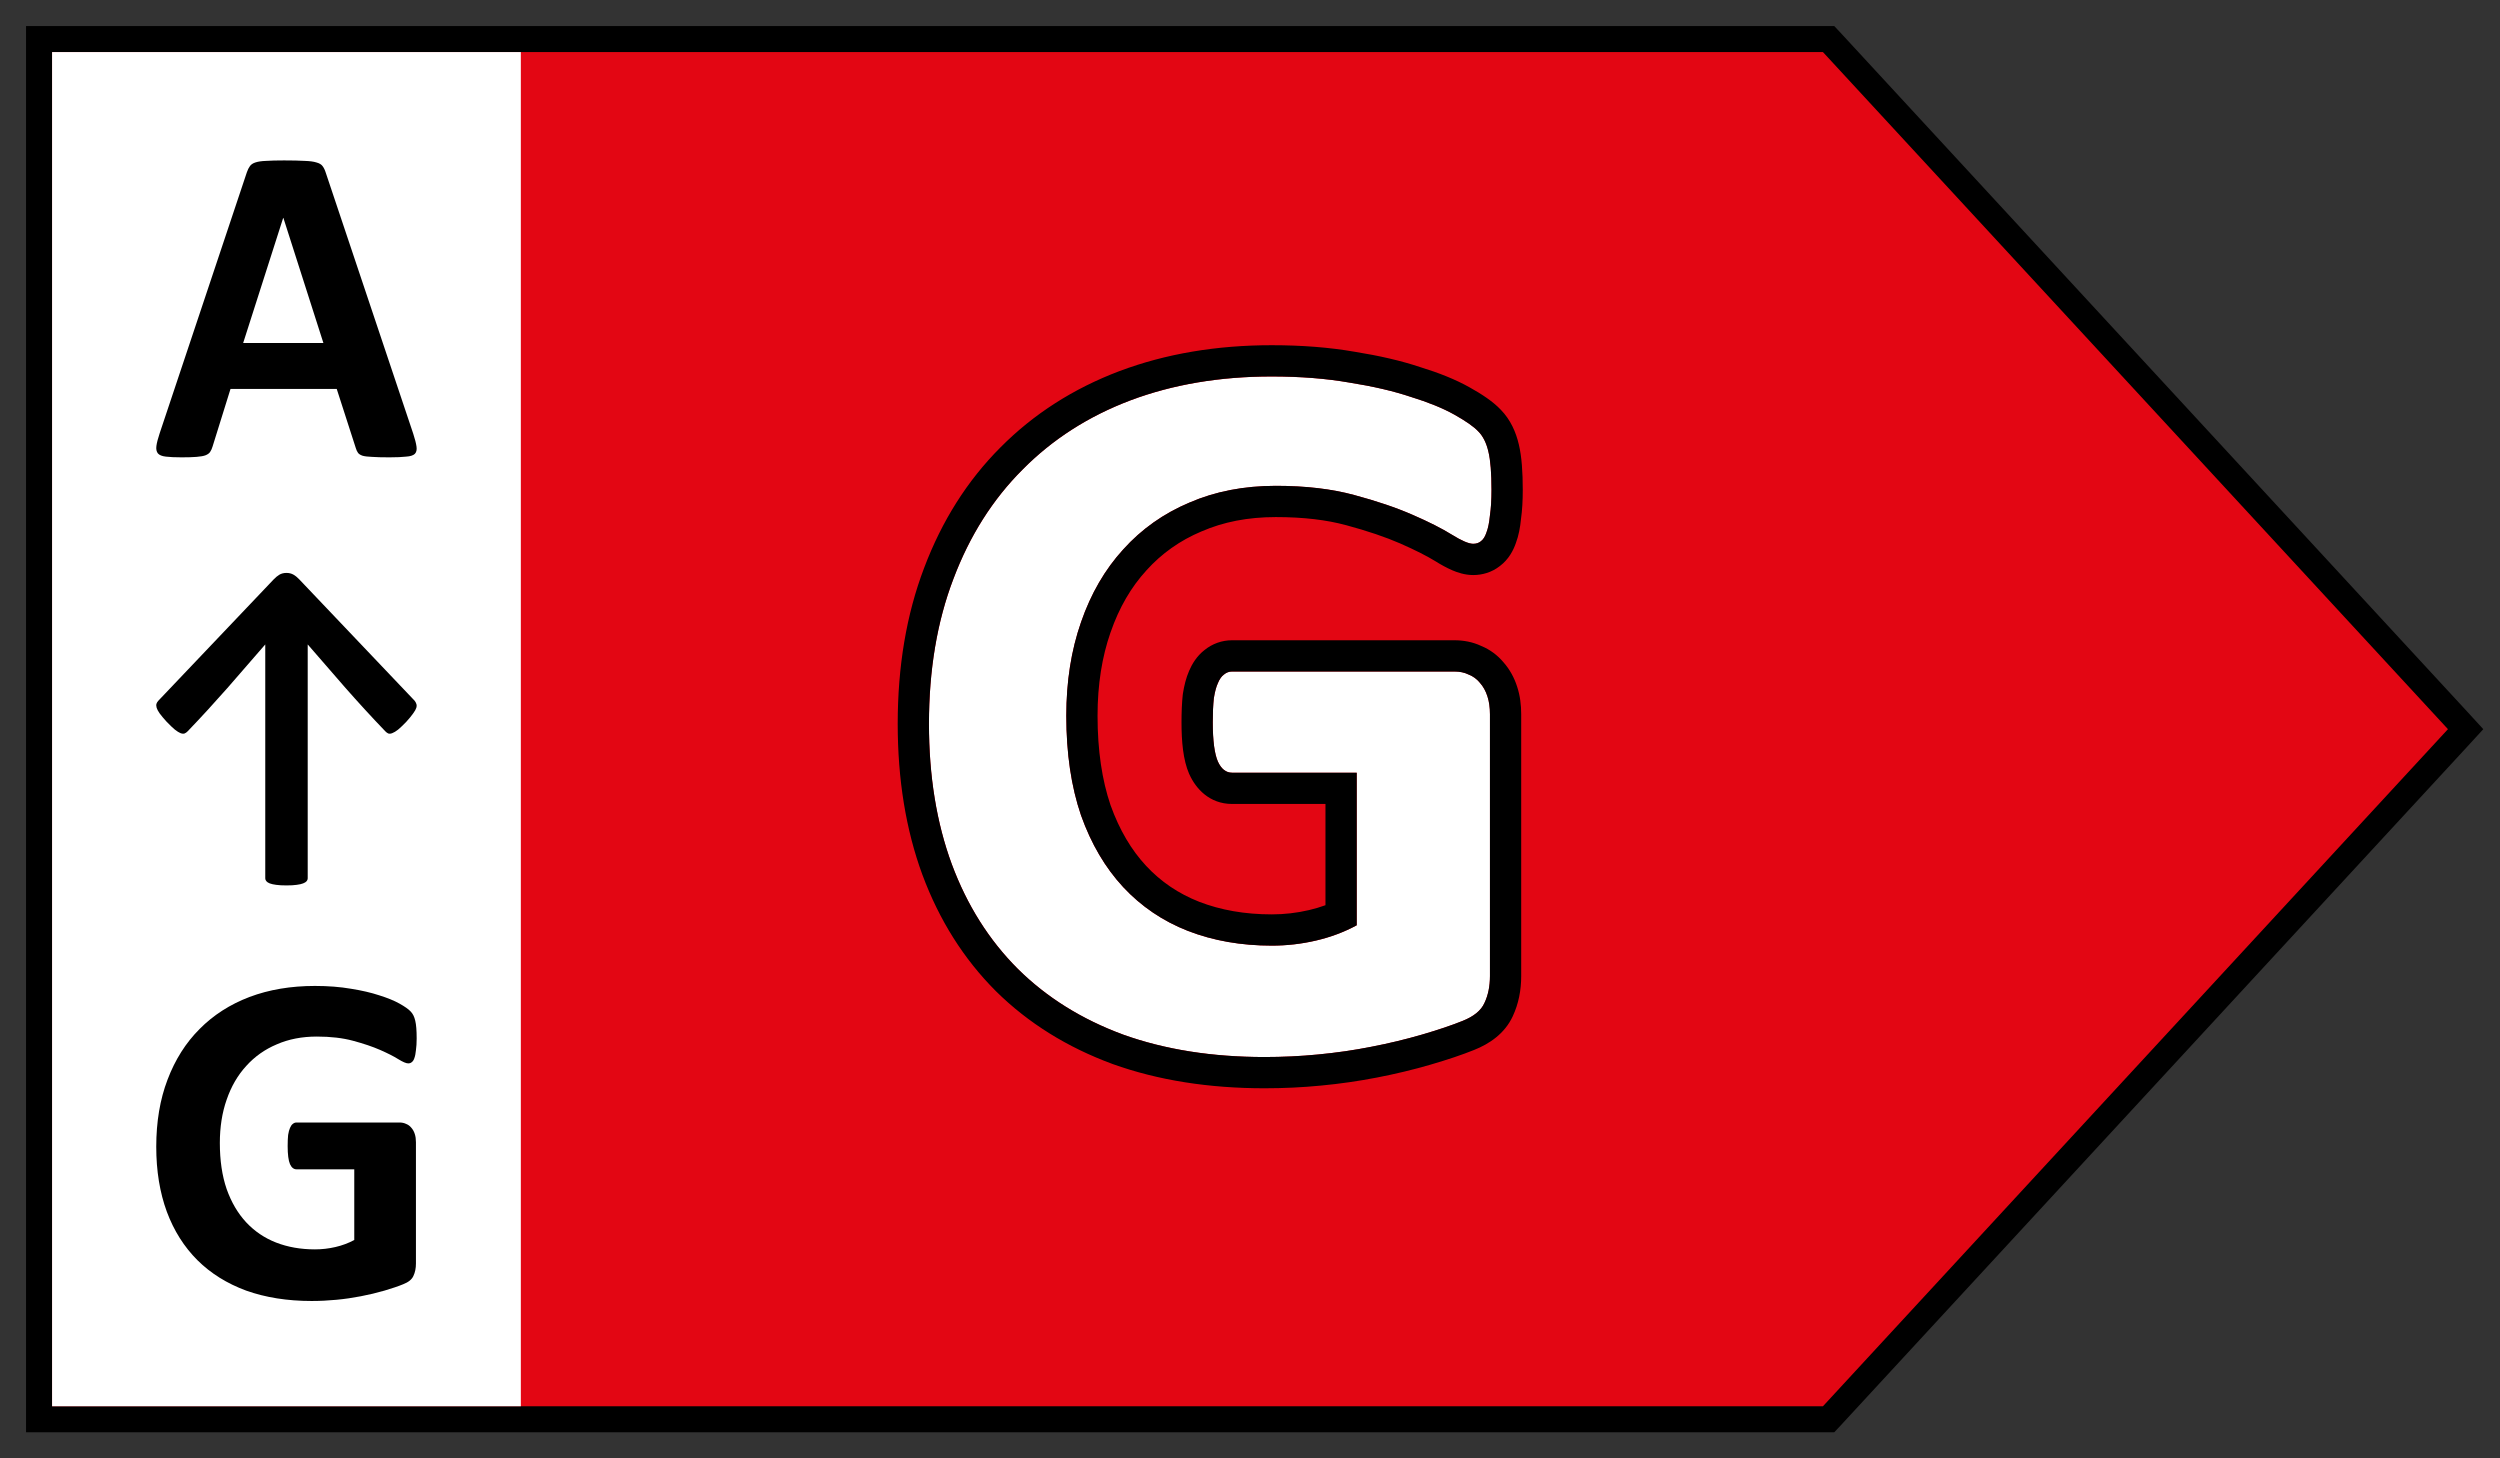 <svg width="48" height="28" viewBox="0 0 48 28" fill="none" xmlns="http://www.w3.org/2000/svg">
<rect x="0" y="0" width="48" height="28" fill="#333333" stroke="none"/>
<path d="M1 0.75H0.75V1V27V27.25H1H35H35.109L35.184 27.17L47.184 14.17L47.34 14L47.184 13.83L35.184 0.83L35.109 0.75H35H1Z" fill="#E30613" stroke="black" stroke-width="0.5"/>
<rect x="1" y="1" width="9" height="26" fill="white"/>
<path d="M7.934 8.327C7.968 8.431 7.989 8.514 7.997 8.575C8.006 8.637 7.995 8.683 7.964 8.715C7.933 8.744 7.878 8.762 7.8 8.767C7.722 8.776 7.614 8.781 7.477 8.781C7.334 8.781 7.222 8.778 7.141 8.772C7.063 8.769 7.003 8.762 6.961 8.75C6.919 8.735 6.889 8.717 6.873 8.693C6.856 8.67 6.842 8.639 6.831 8.602L6.465 7.467H4.426L4.082 8.571C4.07 8.612 4.055 8.647 4.035 8.676C4.019 8.702 3.989 8.724 3.947 8.741C3.908 8.756 3.851 8.766 3.775 8.772C3.702 8.778 3.606 8.781 3.486 8.781C3.357 8.781 3.256 8.776 3.183 8.767C3.111 8.759 3.06 8.738 3.032 8.706C3.004 8.671 2.995 8.623 3.003 8.562C3.011 8.501 3.032 8.42 3.066 8.318L4.74 3.307C4.757 3.258 4.777 3.218 4.799 3.189C4.822 3.157 4.857 3.134 4.904 3.119C4.955 3.102 5.023 3.092 5.11 3.089C5.197 3.083 5.311 3.08 5.454 3.08C5.619 3.08 5.751 3.083 5.848 3.089C5.946 3.092 6.022 3.102 6.075 3.119C6.131 3.134 6.17 3.157 6.193 3.189C6.218 3.221 6.239 3.265 6.256 3.32L7.934 8.327ZM5.441 4.184H5.437L4.669 6.585H6.209L5.441 4.184Z" fill="black"/>
<path d="M8 19.938C8 20.025 7.995 20.101 7.986 20.164C7.98 20.227 7.97 20.278 7.955 20.318C7.943 20.354 7.926 20.379 7.905 20.394C7.887 20.41 7.864 20.417 7.837 20.417C7.798 20.417 7.735 20.39 7.647 20.336C7.56 20.281 7.444 20.223 7.299 20.159C7.155 20.096 6.981 20.037 6.779 19.983C6.58 19.929 6.348 19.902 6.083 19.902C5.8 19.902 5.544 19.951 5.315 20.051C5.086 20.147 4.89 20.286 4.727 20.467C4.564 20.645 4.439 20.86 4.352 21.113C4.264 21.363 4.221 21.641 4.221 21.945C4.221 22.28 4.264 22.575 4.352 22.831C4.442 23.084 4.567 23.297 4.727 23.469C4.887 23.64 5.078 23.77 5.301 23.857C5.527 23.945 5.776 23.988 6.047 23.988C6.18 23.988 6.311 23.973 6.44 23.943C6.57 23.913 6.69 23.868 6.802 23.808V22.451H5.694C5.64 22.451 5.598 22.418 5.568 22.352C5.538 22.283 5.523 22.167 5.523 22.004C5.523 21.919 5.526 21.849 5.532 21.791C5.541 21.734 5.553 21.689 5.568 21.656C5.583 21.62 5.601 21.594 5.622 21.579C5.643 21.561 5.667 21.552 5.694 21.552H7.67C7.718 21.552 7.76 21.561 7.797 21.579C7.836 21.594 7.869 21.618 7.896 21.651C7.926 21.684 7.949 21.725 7.964 21.773C7.979 21.819 7.986 21.871 7.986 21.931V24.26C7.986 24.35 7.97 24.43 7.937 24.499C7.907 24.566 7.842 24.618 7.742 24.657C7.646 24.697 7.525 24.737 7.381 24.78C7.236 24.822 7.085 24.858 6.929 24.888C6.775 24.918 6.618 24.941 6.458 24.956C6.302 24.971 6.143 24.979 5.984 24.979C5.517 24.979 5.098 24.912 4.727 24.78C4.359 24.644 4.047 24.45 3.791 24.196C3.535 23.94 3.339 23.63 3.203 23.265C3.068 22.897 3 22.482 3 22.017C3 21.538 3.072 21.109 3.217 20.729C3.362 20.346 3.567 20.022 3.832 19.757C4.097 19.489 4.417 19.284 4.79 19.142C5.167 19 5.586 18.93 6.047 18.93C6.3 18.93 6.531 18.948 6.739 18.984C6.947 19.017 7.127 19.059 7.281 19.11C7.438 19.159 7.568 19.212 7.67 19.269C7.772 19.326 7.843 19.376 7.882 19.418C7.925 19.46 7.955 19.52 7.973 19.599C7.991 19.674 8 19.787 8 19.938Z" fill="black"/>
<path d="M5.093 12.373C4.853 12.652 4.611 12.93 4.367 13.209C4.122 13.487 3.868 13.765 3.603 14.041C3.585 14.06 3.565 14.074 3.543 14.083C3.522 14.09 3.497 14.088 3.465 14.076C3.436 14.064 3.4 14.042 3.358 14.009C3.315 13.973 3.262 13.923 3.199 13.857C3.141 13.793 3.096 13.74 3.065 13.697C3.036 13.655 3.017 13.62 3.008 13.591C2.999 13.56 2.998 13.534 3.004 13.513C3.011 13.492 3.023 13.472 3.041 13.453L5.255 11.124C5.289 11.088 5.324 11.059 5.363 11.035C5.401 11.012 5.447 11 5.5 11C5.55 11 5.594 11.011 5.632 11.032C5.67 11.053 5.708 11.084 5.746 11.124L7.96 13.453C7.975 13.472 7.987 13.492 7.993 13.513C8.002 13.534 8.002 13.56 7.993 13.591C7.984 13.62 7.964 13.655 7.933 13.697C7.904 13.74 7.86 13.793 7.802 13.857C7.739 13.923 7.686 13.973 7.643 14.009C7.601 14.042 7.564 14.064 7.532 14.076C7.503 14.088 7.477 14.09 7.455 14.083C7.435 14.074 7.416 14.06 7.398 14.041C7.133 13.765 6.879 13.487 6.634 13.209C6.39 12.93 6.148 12.652 5.908 12.373V16.866C5.908 16.884 5.901 16.902 5.887 16.919C5.874 16.935 5.851 16.949 5.82 16.961C5.791 16.973 5.749 16.982 5.696 16.989C5.644 16.997 5.579 17 5.5 17C5.422 17 5.356 16.997 5.302 16.989C5.25 16.982 5.209 16.973 5.178 16.961C5.148 16.949 5.127 16.935 5.114 16.919C5.1 16.902 5.093 16.884 5.093 16.866V12.373Z" fill="black"/>
<path d="M28.637 9.406C28.637 9.595 28.627 9.758 28.607 9.895C28.594 10.031 28.572 10.142 28.539 10.227C28.513 10.305 28.477 10.36 28.432 10.393C28.393 10.425 28.344 10.441 28.285 10.441C28.201 10.441 28.064 10.383 27.875 10.266C27.686 10.148 27.436 10.021 27.123 9.885C26.811 9.748 26.436 9.621 26 9.504C25.57 9.387 25.069 9.328 24.496 9.328C23.884 9.328 23.331 9.436 22.836 9.65C22.341 9.859 21.918 10.158 21.566 10.549C21.215 10.933 20.945 11.398 20.756 11.945C20.567 12.486 20.473 13.085 20.473 13.742C20.473 14.465 20.567 15.103 20.756 15.656C20.951 16.203 21.221 16.662 21.566 17.033C21.912 17.404 22.325 17.684 22.807 17.873C23.295 18.062 23.832 18.156 24.418 18.156C24.704 18.156 24.988 18.124 25.268 18.059C25.547 17.994 25.808 17.896 26.049 17.766V14.836H23.656C23.539 14.836 23.448 14.764 23.383 14.621C23.318 14.471 23.285 14.221 23.285 13.869C23.285 13.687 23.292 13.534 23.305 13.41C23.324 13.287 23.35 13.189 23.383 13.117C23.415 13.039 23.454 12.984 23.5 12.951C23.546 12.912 23.598 12.893 23.656 12.893H27.924C28.028 12.893 28.119 12.912 28.197 12.951C28.282 12.984 28.354 13.036 28.412 13.107C28.477 13.179 28.526 13.267 28.559 13.371C28.591 13.469 28.607 13.583 28.607 13.713V18.742C28.607 18.938 28.572 19.11 28.5 19.26C28.435 19.403 28.295 19.517 28.08 19.602C27.872 19.686 27.611 19.774 27.299 19.865C26.986 19.956 26.661 20.035 26.322 20.1C25.99 20.165 25.652 20.213 25.307 20.246C24.968 20.279 24.626 20.295 24.281 20.295C23.272 20.295 22.367 20.152 21.566 19.865C20.772 19.572 20.098 19.152 19.545 18.605C18.991 18.052 18.568 17.381 18.275 16.594C17.982 15.8 17.836 14.901 17.836 13.898C17.836 12.863 17.992 11.935 18.305 11.115C18.617 10.288 19.06 9.589 19.633 9.016C20.206 8.436 20.896 7.993 21.703 7.688C22.517 7.382 23.422 7.229 24.418 7.229C24.965 7.229 25.463 7.268 25.912 7.346C26.361 7.417 26.752 7.508 27.084 7.619C27.422 7.723 27.703 7.837 27.924 7.961C28.145 8.085 28.298 8.192 28.383 8.283C28.474 8.374 28.539 8.505 28.578 8.674C28.617 8.837 28.637 9.081 28.637 9.406Z" fill="white"/>
<path fill-rule="evenodd" clip-rule="evenodd" d="M19.545 18.605C20.098 19.152 20.772 19.572 21.566 19.865C22.367 20.152 23.272 20.295 24.281 20.295C24.626 20.295 24.968 20.279 25.307 20.246C25.652 20.213 25.99 20.165 26.322 20.099C26.661 20.034 26.986 19.956 27.299 19.865C27.611 19.774 27.872 19.686 28.08 19.602C28.295 19.517 28.435 19.403 28.5 19.26C28.572 19.11 28.607 18.937 28.607 18.742V13.713C28.607 13.583 28.591 13.469 28.559 13.371C28.526 13.267 28.477 13.179 28.412 13.107C28.354 13.036 28.282 12.984 28.197 12.951C28.119 12.912 28.028 12.893 27.924 12.893H23.656C23.598 12.893 23.546 12.912 23.5 12.951C23.454 12.984 23.415 13.039 23.383 13.117C23.35 13.189 23.324 13.286 23.305 13.41C23.292 13.534 23.285 13.687 23.285 13.869C23.285 14.221 23.318 14.471 23.383 14.621C23.448 14.764 23.539 14.836 23.656 14.836H26.049V17.765C25.808 17.896 25.547 17.993 25.268 18.058C24.988 18.124 24.704 18.156 24.418 18.156C23.832 18.156 23.295 18.062 22.807 17.873C22.325 17.684 21.912 17.404 21.566 17.033C21.221 16.662 20.951 16.203 20.756 15.656C20.567 15.103 20.473 14.465 20.473 13.742C20.473 13.085 20.567 12.486 20.756 11.945C20.945 11.398 21.215 10.933 21.566 10.549C21.918 10.158 22.341 9.859 22.836 9.65C23.331 9.435 23.884 9.328 24.496 9.328C25.069 9.328 25.57 9.387 26 9.504C26.436 9.621 26.811 9.748 27.123 9.885C27.436 10.021 27.686 10.148 27.875 10.265C28.064 10.383 28.201 10.441 28.285 10.441C28.344 10.441 28.393 10.425 28.432 10.393C28.477 10.36 28.513 10.305 28.539 10.226C28.572 10.142 28.594 10.031 28.607 9.894C28.627 9.758 28.637 9.595 28.637 9.406C28.637 9.081 28.617 8.836 28.578 8.674C28.539 8.504 28.474 8.374 28.383 8.283C28.298 8.192 28.145 8.085 27.924 7.961C27.703 7.837 27.422 7.723 27.084 7.619C26.752 7.508 26.361 7.417 25.912 7.346C25.463 7.267 24.965 7.228 24.418 7.228C23.422 7.228 22.517 7.381 21.703 7.687C20.896 7.993 20.206 8.436 19.633 9.016C19.06 9.588 18.617 10.288 18.305 11.115C17.992 11.935 17.836 12.863 17.836 13.898C17.836 14.901 17.982 15.799 18.275 16.594C18.568 17.381 18.991 18.052 19.545 18.605ZM17.744 10.902C18.083 10.004 18.57 9.23 19.207 8.592C19.844 7.949 20.608 7.461 21.491 7.126L21.492 7.126C22.382 6.791 23.36 6.628 24.418 6.628C24.991 6.628 25.523 6.669 26.011 6.754C26.479 6.829 26.899 6.925 27.267 7.048C27.629 7.159 27.949 7.287 28.216 7.437C28.444 7.564 28.663 7.706 28.815 7.867C29.003 8.059 29.107 8.299 29.162 8.536C29.218 8.77 29.237 9.07 29.237 9.406C29.237 9.608 29.227 9.796 29.203 9.965C29.188 10.123 29.159 10.283 29.104 10.429C29.056 10.567 28.968 10.739 28.799 10.867C28.639 10.993 28.455 11.041 28.285 11.041C28.122 11.041 27.978 10.99 27.883 10.949C27.777 10.903 27.667 10.843 27.559 10.775C27.403 10.679 27.181 10.565 26.883 10.434C26.605 10.313 26.26 10.195 25.844 10.083L25.842 10.083C25.476 9.983 25.03 9.928 24.496 9.928C23.955 9.928 23.485 10.023 23.075 10.201L23.069 10.203C22.654 10.378 22.304 10.627 22.012 10.95L22.009 10.954C21.719 11.271 21.488 11.663 21.323 12.141L21.322 12.143C21.159 12.611 21.073 13.142 21.073 13.742C21.073 14.412 21.16 14.981 21.322 15.458C21.494 15.938 21.724 16.322 22.006 16.625C22.288 16.928 22.625 17.157 23.024 17.314C23.435 17.473 23.898 17.556 24.418 17.556C24.659 17.556 24.896 17.529 25.132 17.474C25.242 17.448 25.348 17.417 25.449 17.38V15.436H23.656C23.221 15.436 22.959 15.14 22.837 14.869L22.832 14.86C22.714 14.589 22.685 14.23 22.685 13.869C22.685 13.675 22.692 13.499 22.708 13.347L22.71 13.332L22.712 13.316C22.735 13.17 22.771 13.017 22.832 12.878C22.886 12.753 22.975 12.598 23.129 12.479C23.277 12.36 23.459 12.293 23.656 12.293H27.924C28.094 12.293 28.271 12.323 28.439 12.402C28.607 12.471 28.751 12.578 28.866 12.715C28.99 12.855 29.076 13.017 29.13 13.187C29.186 13.358 29.207 13.536 29.207 13.713V18.742C29.207 19.009 29.158 19.271 29.044 19.514C28.889 19.848 28.593 20.044 28.303 20.159C28.07 20.253 27.79 20.347 27.467 20.441C27.136 20.538 26.792 20.62 26.437 20.689C26.085 20.757 25.727 20.809 25.364 20.843C25.006 20.878 24.645 20.895 24.281 20.895C23.216 20.895 22.241 20.744 21.364 20.43L21.359 20.428C20.491 20.108 19.743 19.644 19.123 19.032L19.121 19.03C18.502 18.411 18.034 17.665 17.713 16.803L17.712 16.801C17.391 15.93 17.236 14.959 17.236 13.898C17.236 12.803 17.401 11.802 17.744 10.902Z" fill="black"/>
</svg>